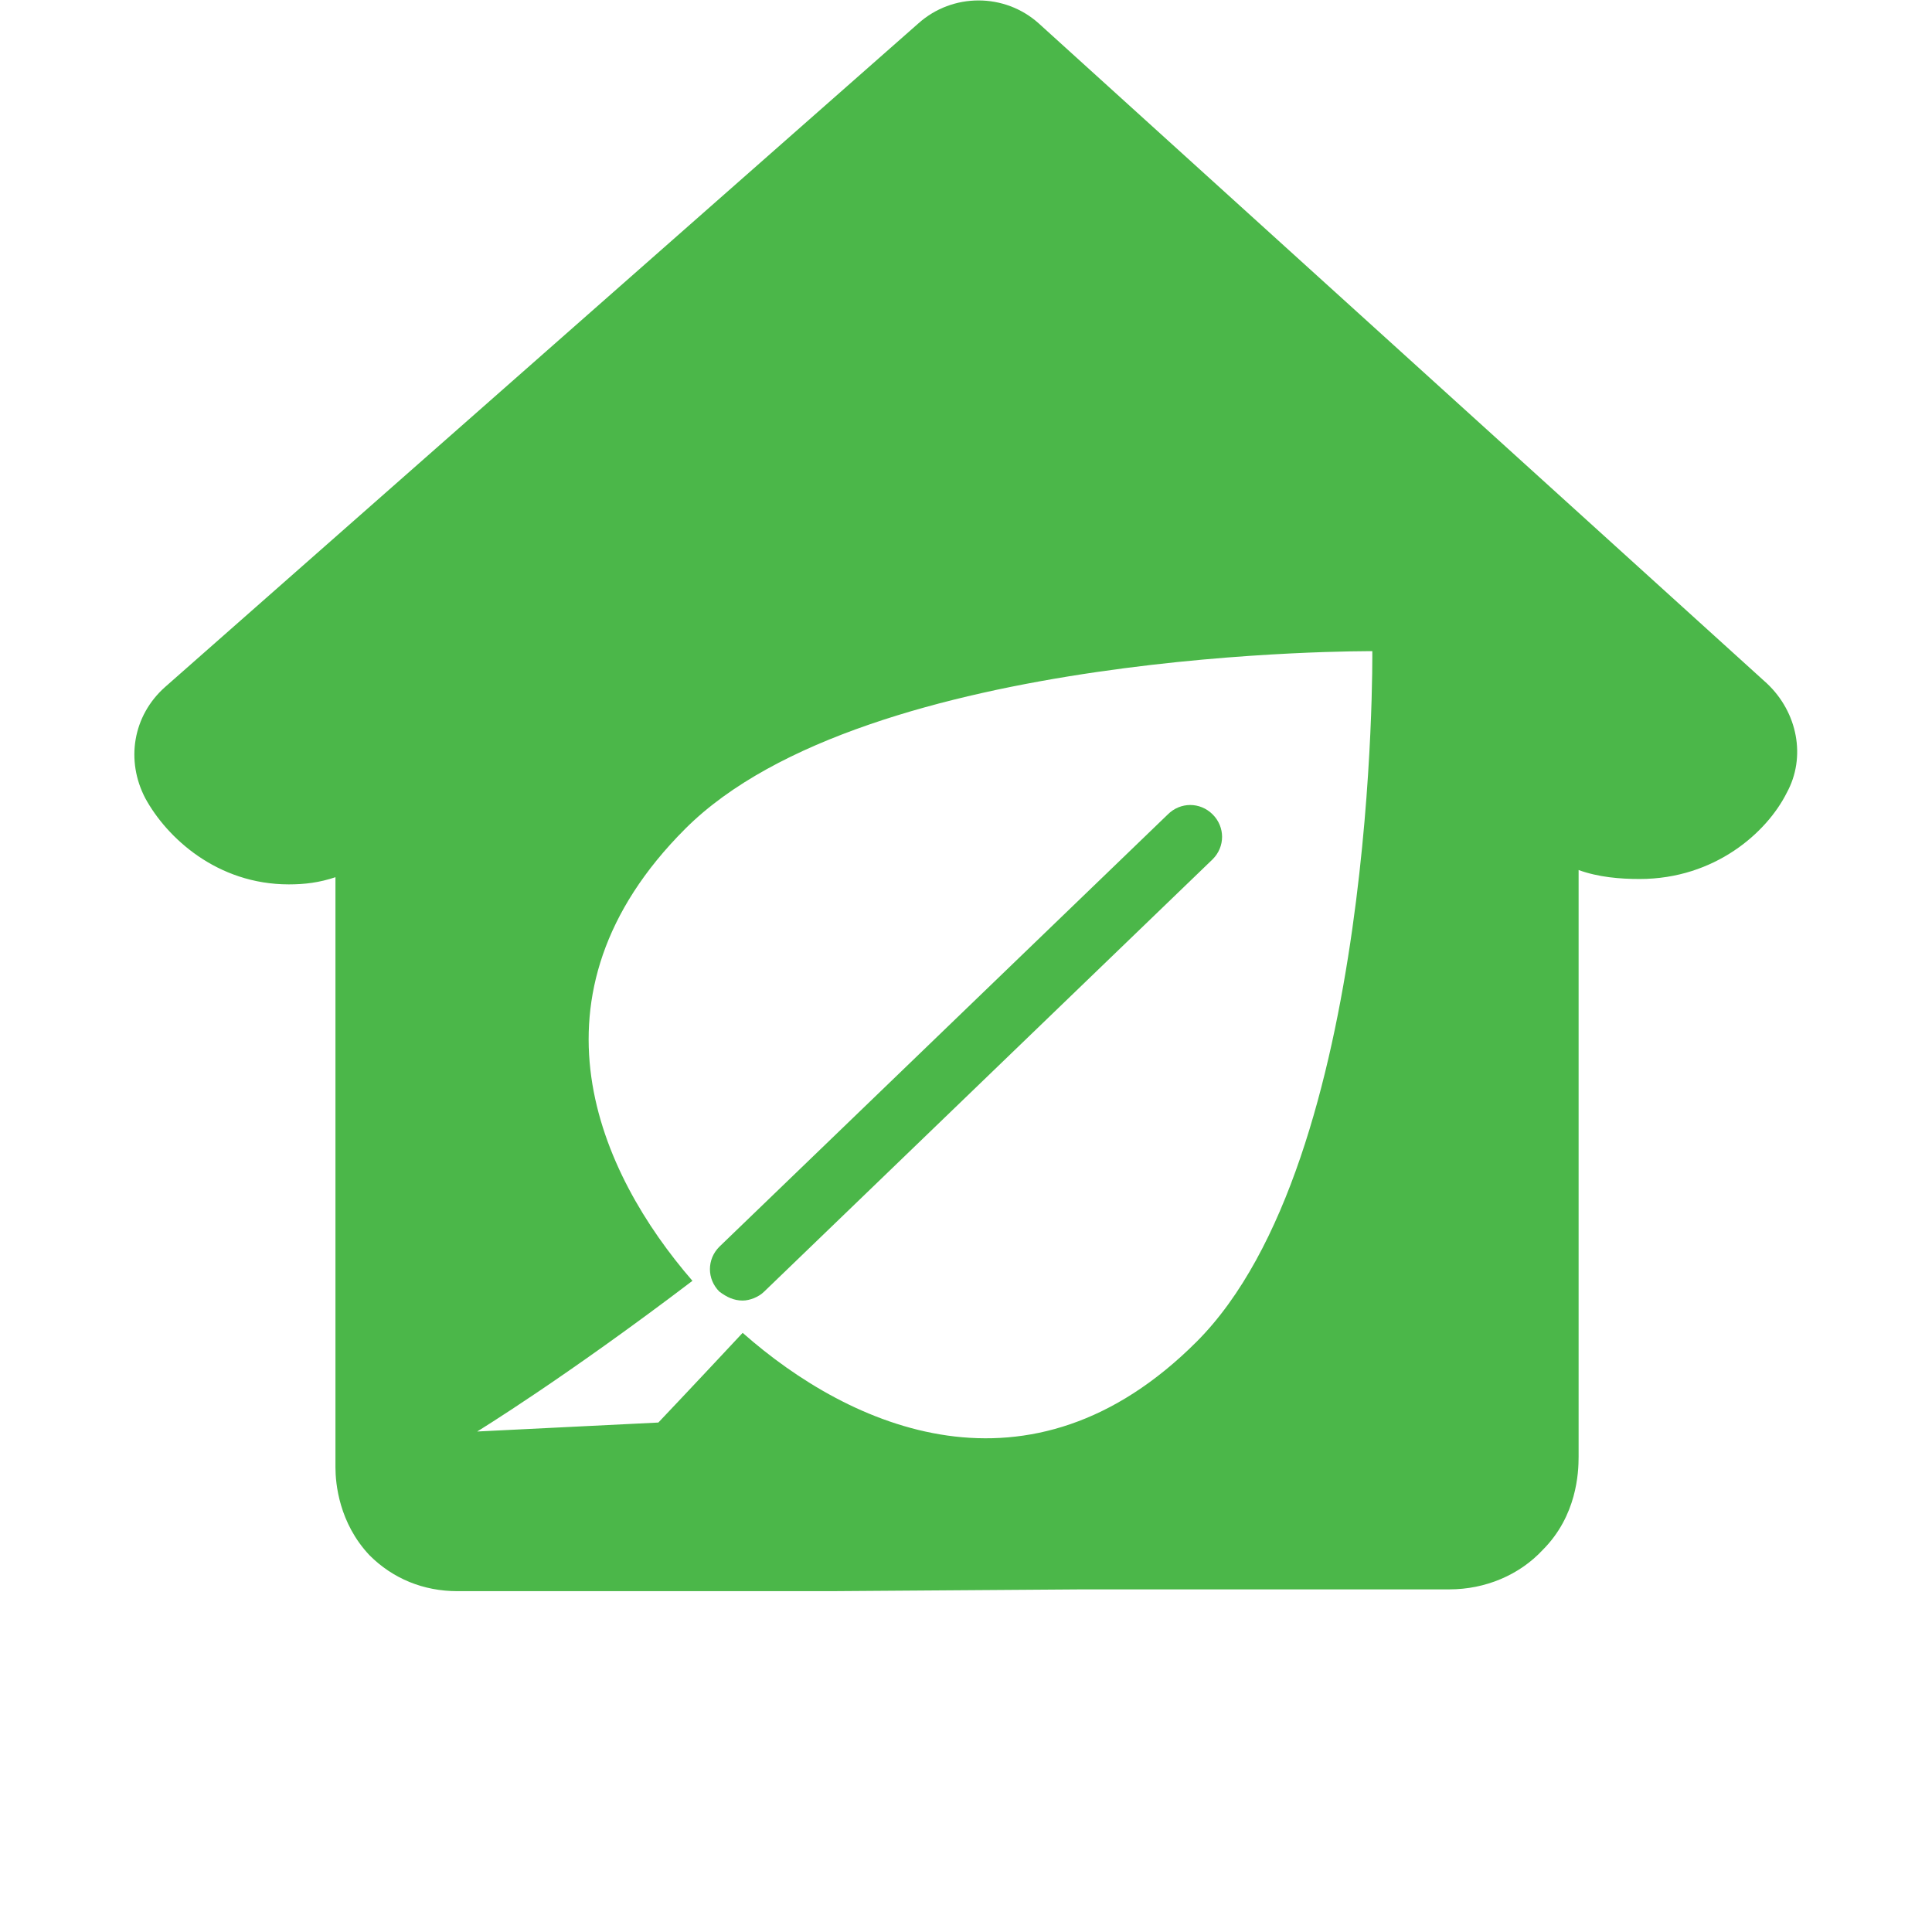 <?xml version="1.0" encoding="utf-8"?>
<!-- Generator: Adobe Illustrator 19.2.0, SVG Export Plug-In . SVG Version: 6.00 Build 0)  -->
<svg version="1.1" id="Isolation_Mode" xmlns="http://www.w3.org/2000/svg" xmlns:xlink="http://www.w3.org/1999/xlink" x="0px"
	 y="0px" viewBox="0 0 107.7 107.7" style="enable-background:new 0 0 107.7 107.7;" xml:space="preserve">
<style type="text/css">
	.st0{fill:#4BB749;}
</style>
<g>
	<path class="st0" d="M98.5,38.1L57.9,1.3c-1.9-1.7-4.8-1.7-6.7,0l-42,37c-1.8,1.6-2.2,4.1-1.1,6.2c1.2,2.2,4,4.8,8,4.8
		c0.9,0,1.7-0.1,2.6-0.4v32.9c0,0.9,0.2,3.1,1.9,4.9c1.3,1.3,3,2,4.9,2c2.2,0,20.8,0,20.8,0l14.1-0.1h20.4c2,0,3.9-0.8,5.2-2.2
		c1.9-1.9,2-4.3,2-5.2V48.5c1.1,0.4,2.3,0.5,3.4,0.5c4.2,0,7.1-2.6,8.2-4.8C100.7,42.2,100.2,39.7,98.5,38.1z M66.7,74.8
		c-9.3,9.3-19.3,4.8-25.3-0.5c-2.8,3-4.7,5-4.7,5l-10.1,0.5c0,0,4.9-3,12-8.4c-5.2-6-9.7-15.9-0.4-25.2c10.1-10.1,38.3-9.9,38.3-9.9
		S76.8,64.7,66.7,74.8z"/>
	<path class="st0" d="M41.4,72.5c0.4,0,0.9-0.2,1.2-0.5l25-24.1c0.7-0.7,0.7-1.8,0-2.5c-0.7-0.7-1.8-0.7-2.5,0l-25,24.1
		c-0.7,0.7-0.7,1.8,0,2.5C40.5,72.3,40.9,72.5,41.4,72.5z"/>
</g>
</svg>
